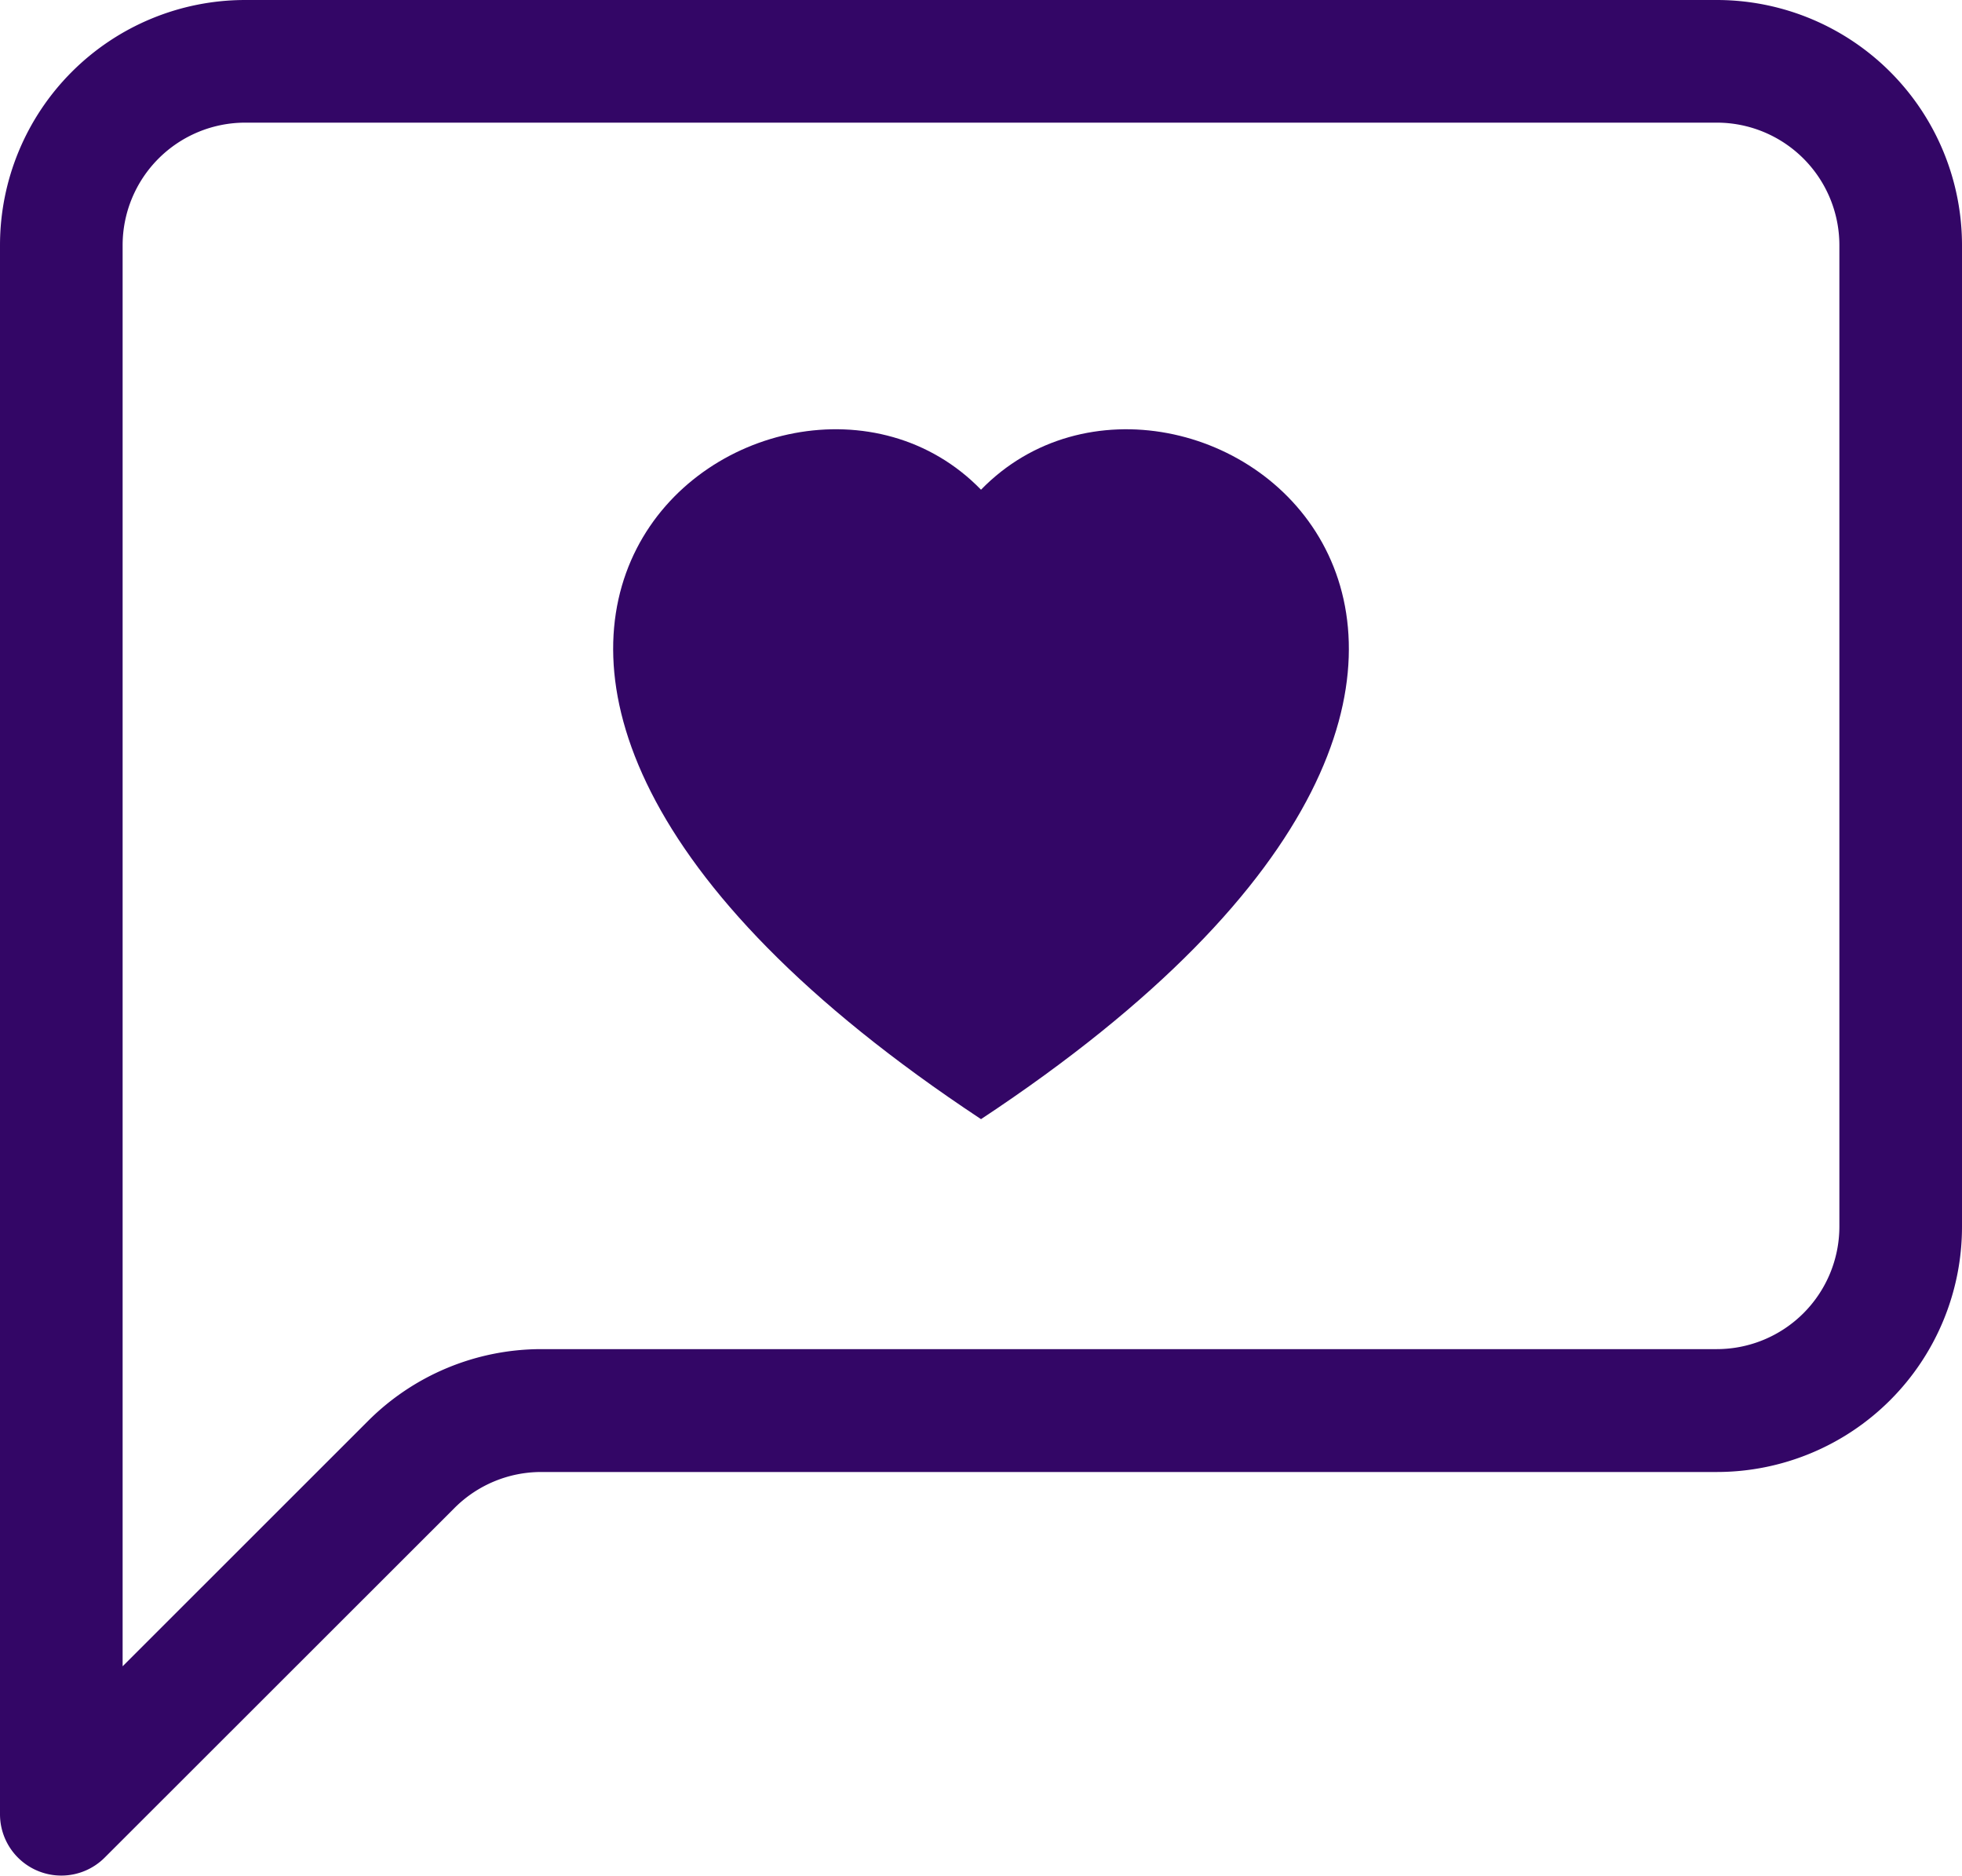 <svg xmlns="http://www.w3.org/2000/svg" width="42.945" height="41.047" viewBox="0 0 42.945 41.047">
  <path d="M37.577,2.684a2.684,2.684,0,0,1,2.684,2.684V26.841a2.684,2.684,0,0,1-2.684,2.684H11.847A5.367,5.367,0,0,0,8.053,31.1L2.684,36.466V5.368A2.684,2.684,0,0,1,5.368,2.684ZM5.368,0A5.368,5.368,0,0,0,0,5.368V39.705a1.342,1.342,0,0,0,2.292.947L9.95,33a2.684,2.684,0,0,1,1.9-.786H37.577a5.368,5.368,0,0,0,5.368-5.368V5.368A5.368,5.368,0,0,0,37.577,0Z" fill="#330666"/>
  <path d="M13.052,4.823c4.466-4.592,15.635,3.444,0,13.775C-2.583,8.264,8.585.231,13.052,4.823Z" transform="translate(8.421 5.894)" fill="#330666"/>
</svg>